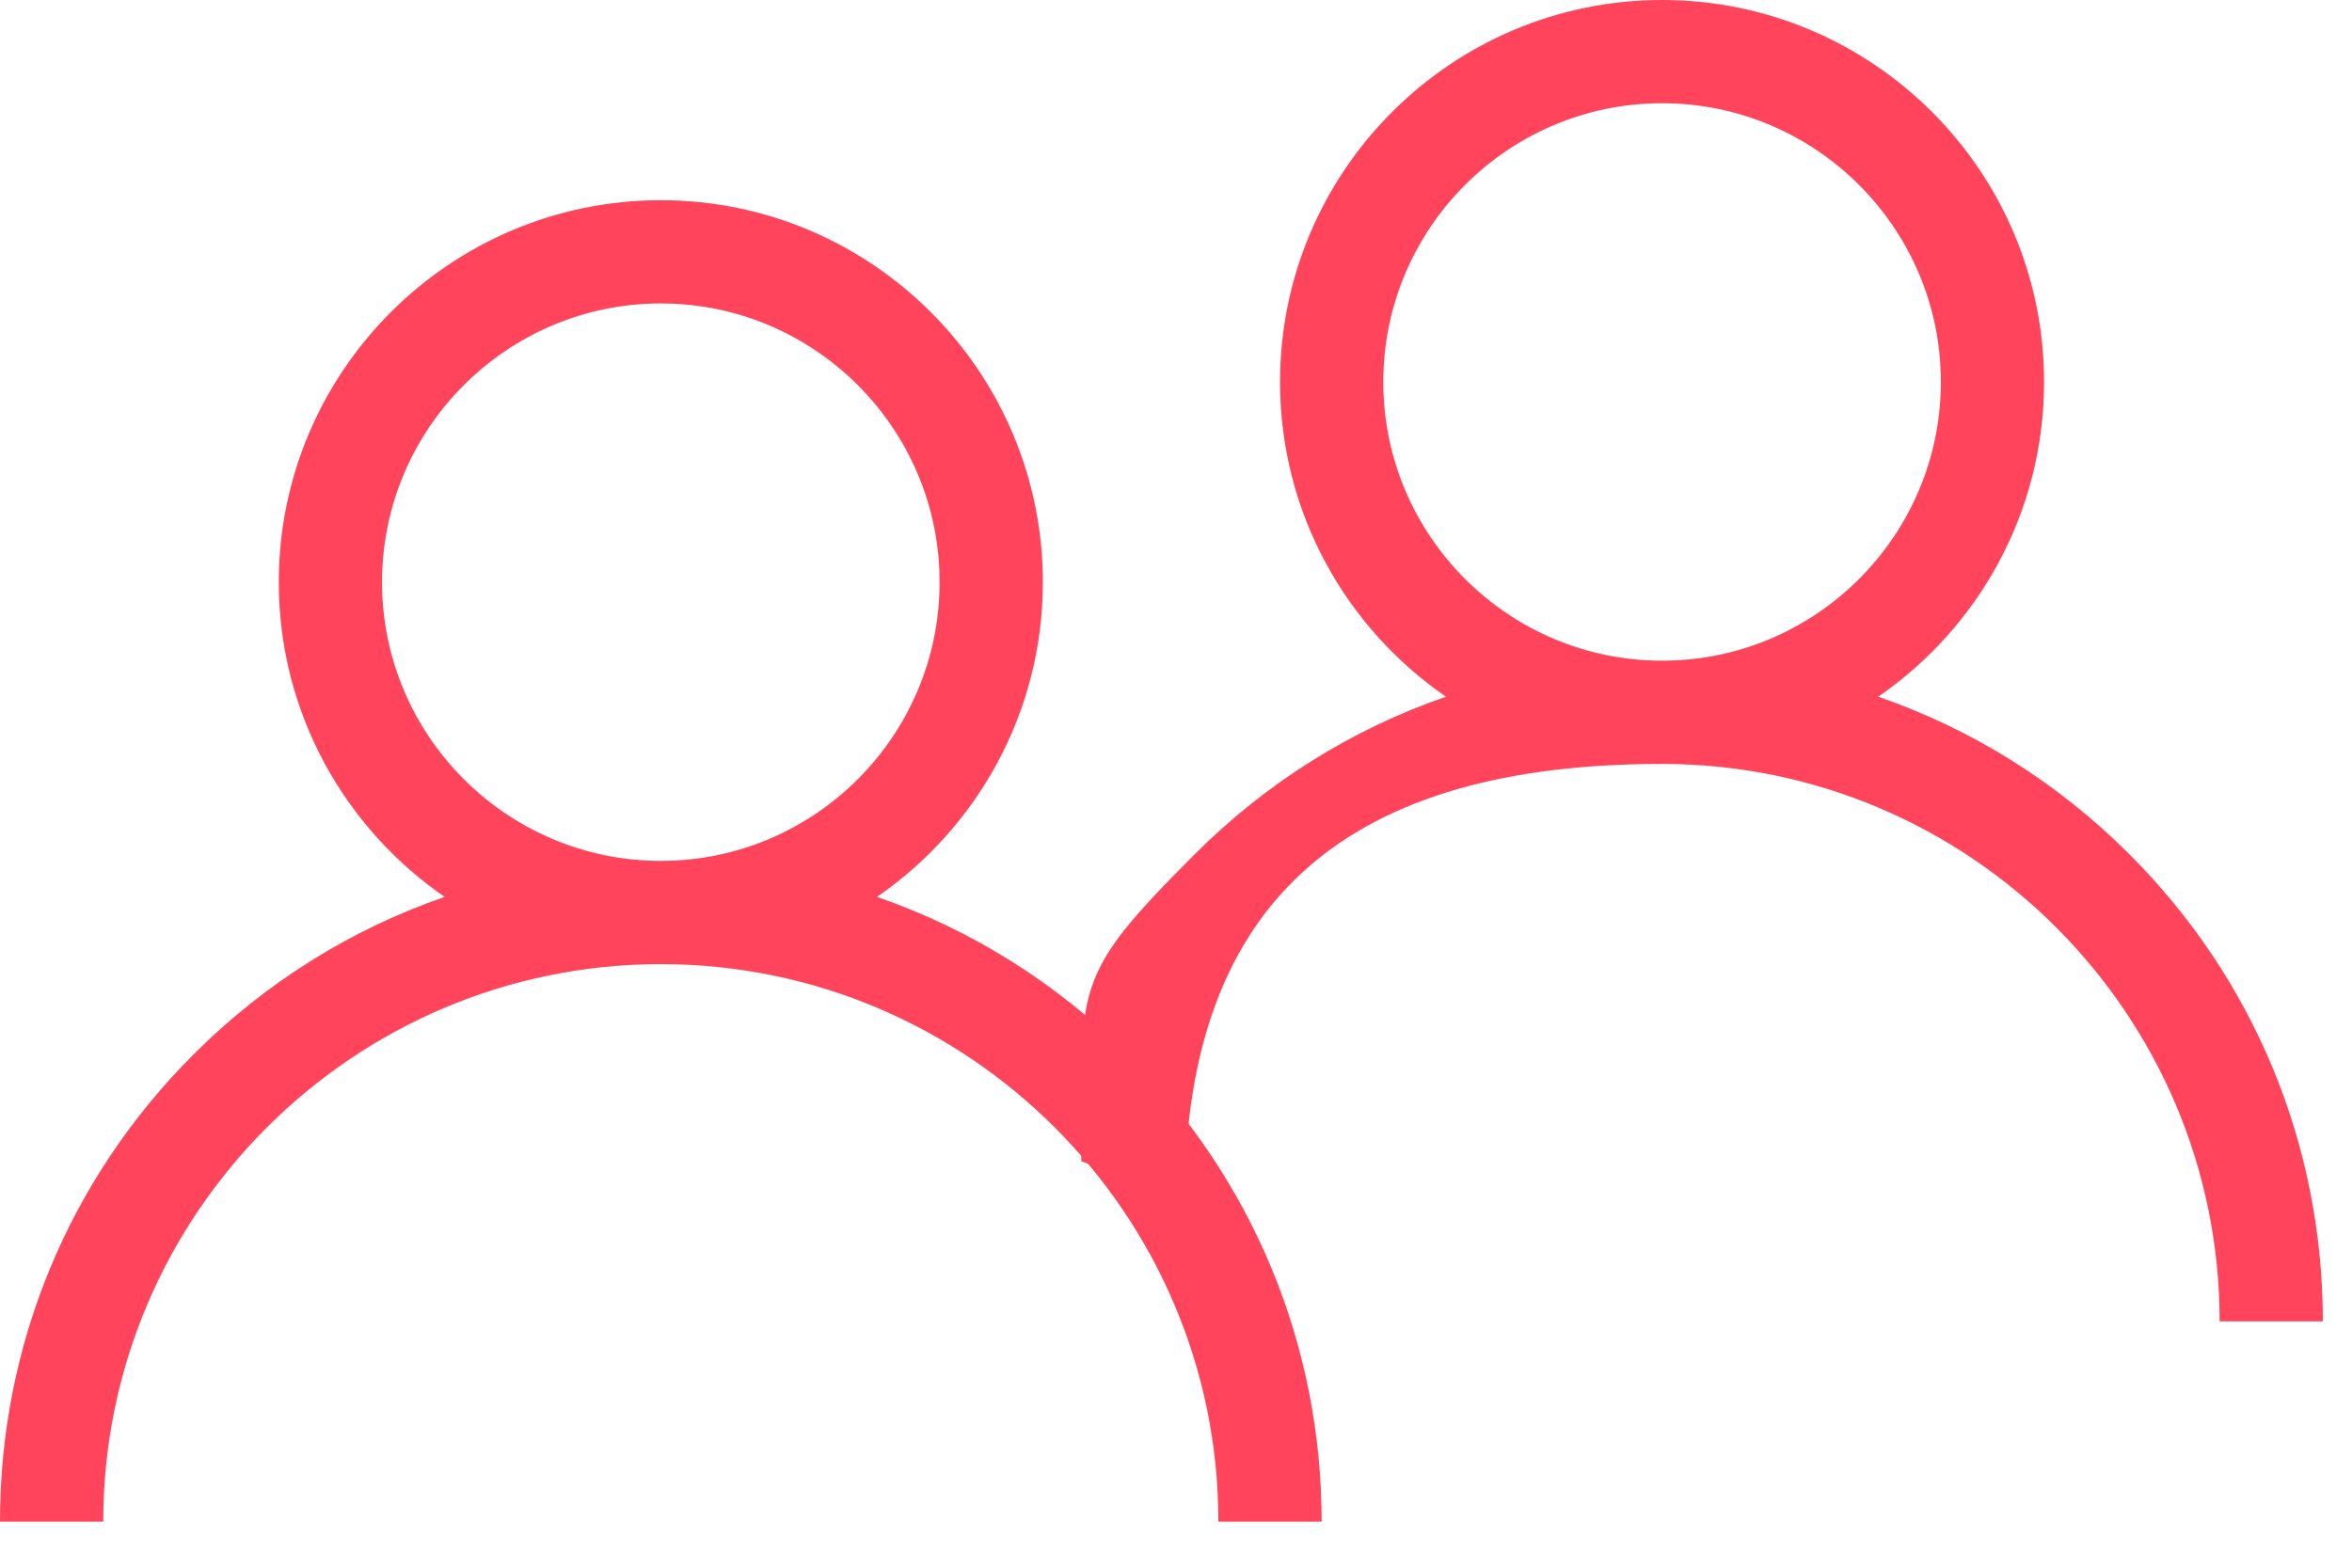 <?xml version="1.0" encoding="UTF-8"?>
<svg width="51px" height="34px" viewBox="0 0 51 34" version="1.1" xmlns="http://www.w3.org/2000/svg" xmlns:xlink="http://www.w3.org/1999/xlink">
    <title>communication</title>
    <defs>
        <filter id="filter-1">
            <feColorMatrix in="SourceGraphic" type="matrix" values="0 0 0 0 0.478 0 0 0 0 0.808 0 0 0 0 0.718 0 0 0 1 0"></feColorMatrix>
        </filter>
    </defs>
    <g id="Prolius" stroke="none" stroke-width="1" fill="none" fill-rule="evenodd">
        <g id="1-Home" transform="translate(-170, -3950)">
            <g id="A-COMPLETE-PLATFORM" transform="translate(-1, 3149)">
                <g id="communication" transform="translate(164, 461)" filter="url(#filter-1)">
                    <g transform="translate(7, 340)">
                        <g id="user" transform="translate(0, 4.342)" fill="#FF445B" fill-rule="nonzero">
                            <path d="M24.461,18.526 C22.9,16.965 21.043,15.81 19.016,15.11 C21.187,13.615 22.613,11.113 22.613,8.284 C22.613,3.716 18.897,2.14939178e-13 14.329,2.14939178e-13 C9.761,2.14939178e-13 6.045,3.716 6.045,8.284 C6.045,11.113 7.471,13.615 9.642,15.11 C7.615,15.81 5.758,16.965 4.197,18.526 C1.49,21.232 6.69686528e-13,24.83 6.69686528e-13,28.658 L2.239,28.658 C2.239,21.991 7.662,16.568 14.329,16.568 C20.995,16.568 26.419,21.991 26.419,28.658 L28.658,28.658 C28.658,24.83 27.167,21.232 24.461,18.526 Z M14.329,14.329 C10.996,14.329 8.284,11.617 8.284,8.284 C8.284,4.951 10.996,2.239 14.329,2.239 C17.662,2.239 20.374,4.951 20.374,8.284 C20.374,11.617 17.662,14.329 14.329,14.329 Z" id="Shape"></path>
                        </g>
                        <g id="user-copy" transform="translate(22.579, 0)" fill="#FF445B" fill-rule="nonzero">
                            <path d="M23.593,18.526 C22.032,16.965 20.174,15.81 18.148,15.11 C20.318,13.615 21.744,11.113 21.744,8.284 C21.744,3.716 18.028,2.14939178e-13 13.461,2.14939178e-13 C8.893,2.14939178e-13 5.177,3.716 5.177,8.284 C5.177,11.113 6.603,13.615 8.774,15.11 C6.747,15.81 4.889,16.965 3.328,18.526 C0.622,21.232 0.868,21.357 0.868,25.184 L3.107,26.053 C3.107,19.386 6.794,16.568 13.461,16.568 C20.127,16.568 25.551,21.991 25.551,28.658 L27.789,28.658 C27.789,24.83 26.299,21.232 23.593,18.526 Z M13.461,14.329 C10.127,14.329 7.416,11.617 7.416,8.284 C7.416,4.951 10.127,2.239 13.461,2.239 C16.794,2.239 19.506,4.951 19.506,8.284 C19.506,11.617 16.794,14.329 13.461,14.329 Z" id="Shape"></path>
                        </g>
                    </g>
                </g>
            </g>
        </g>
    </g>
</svg>